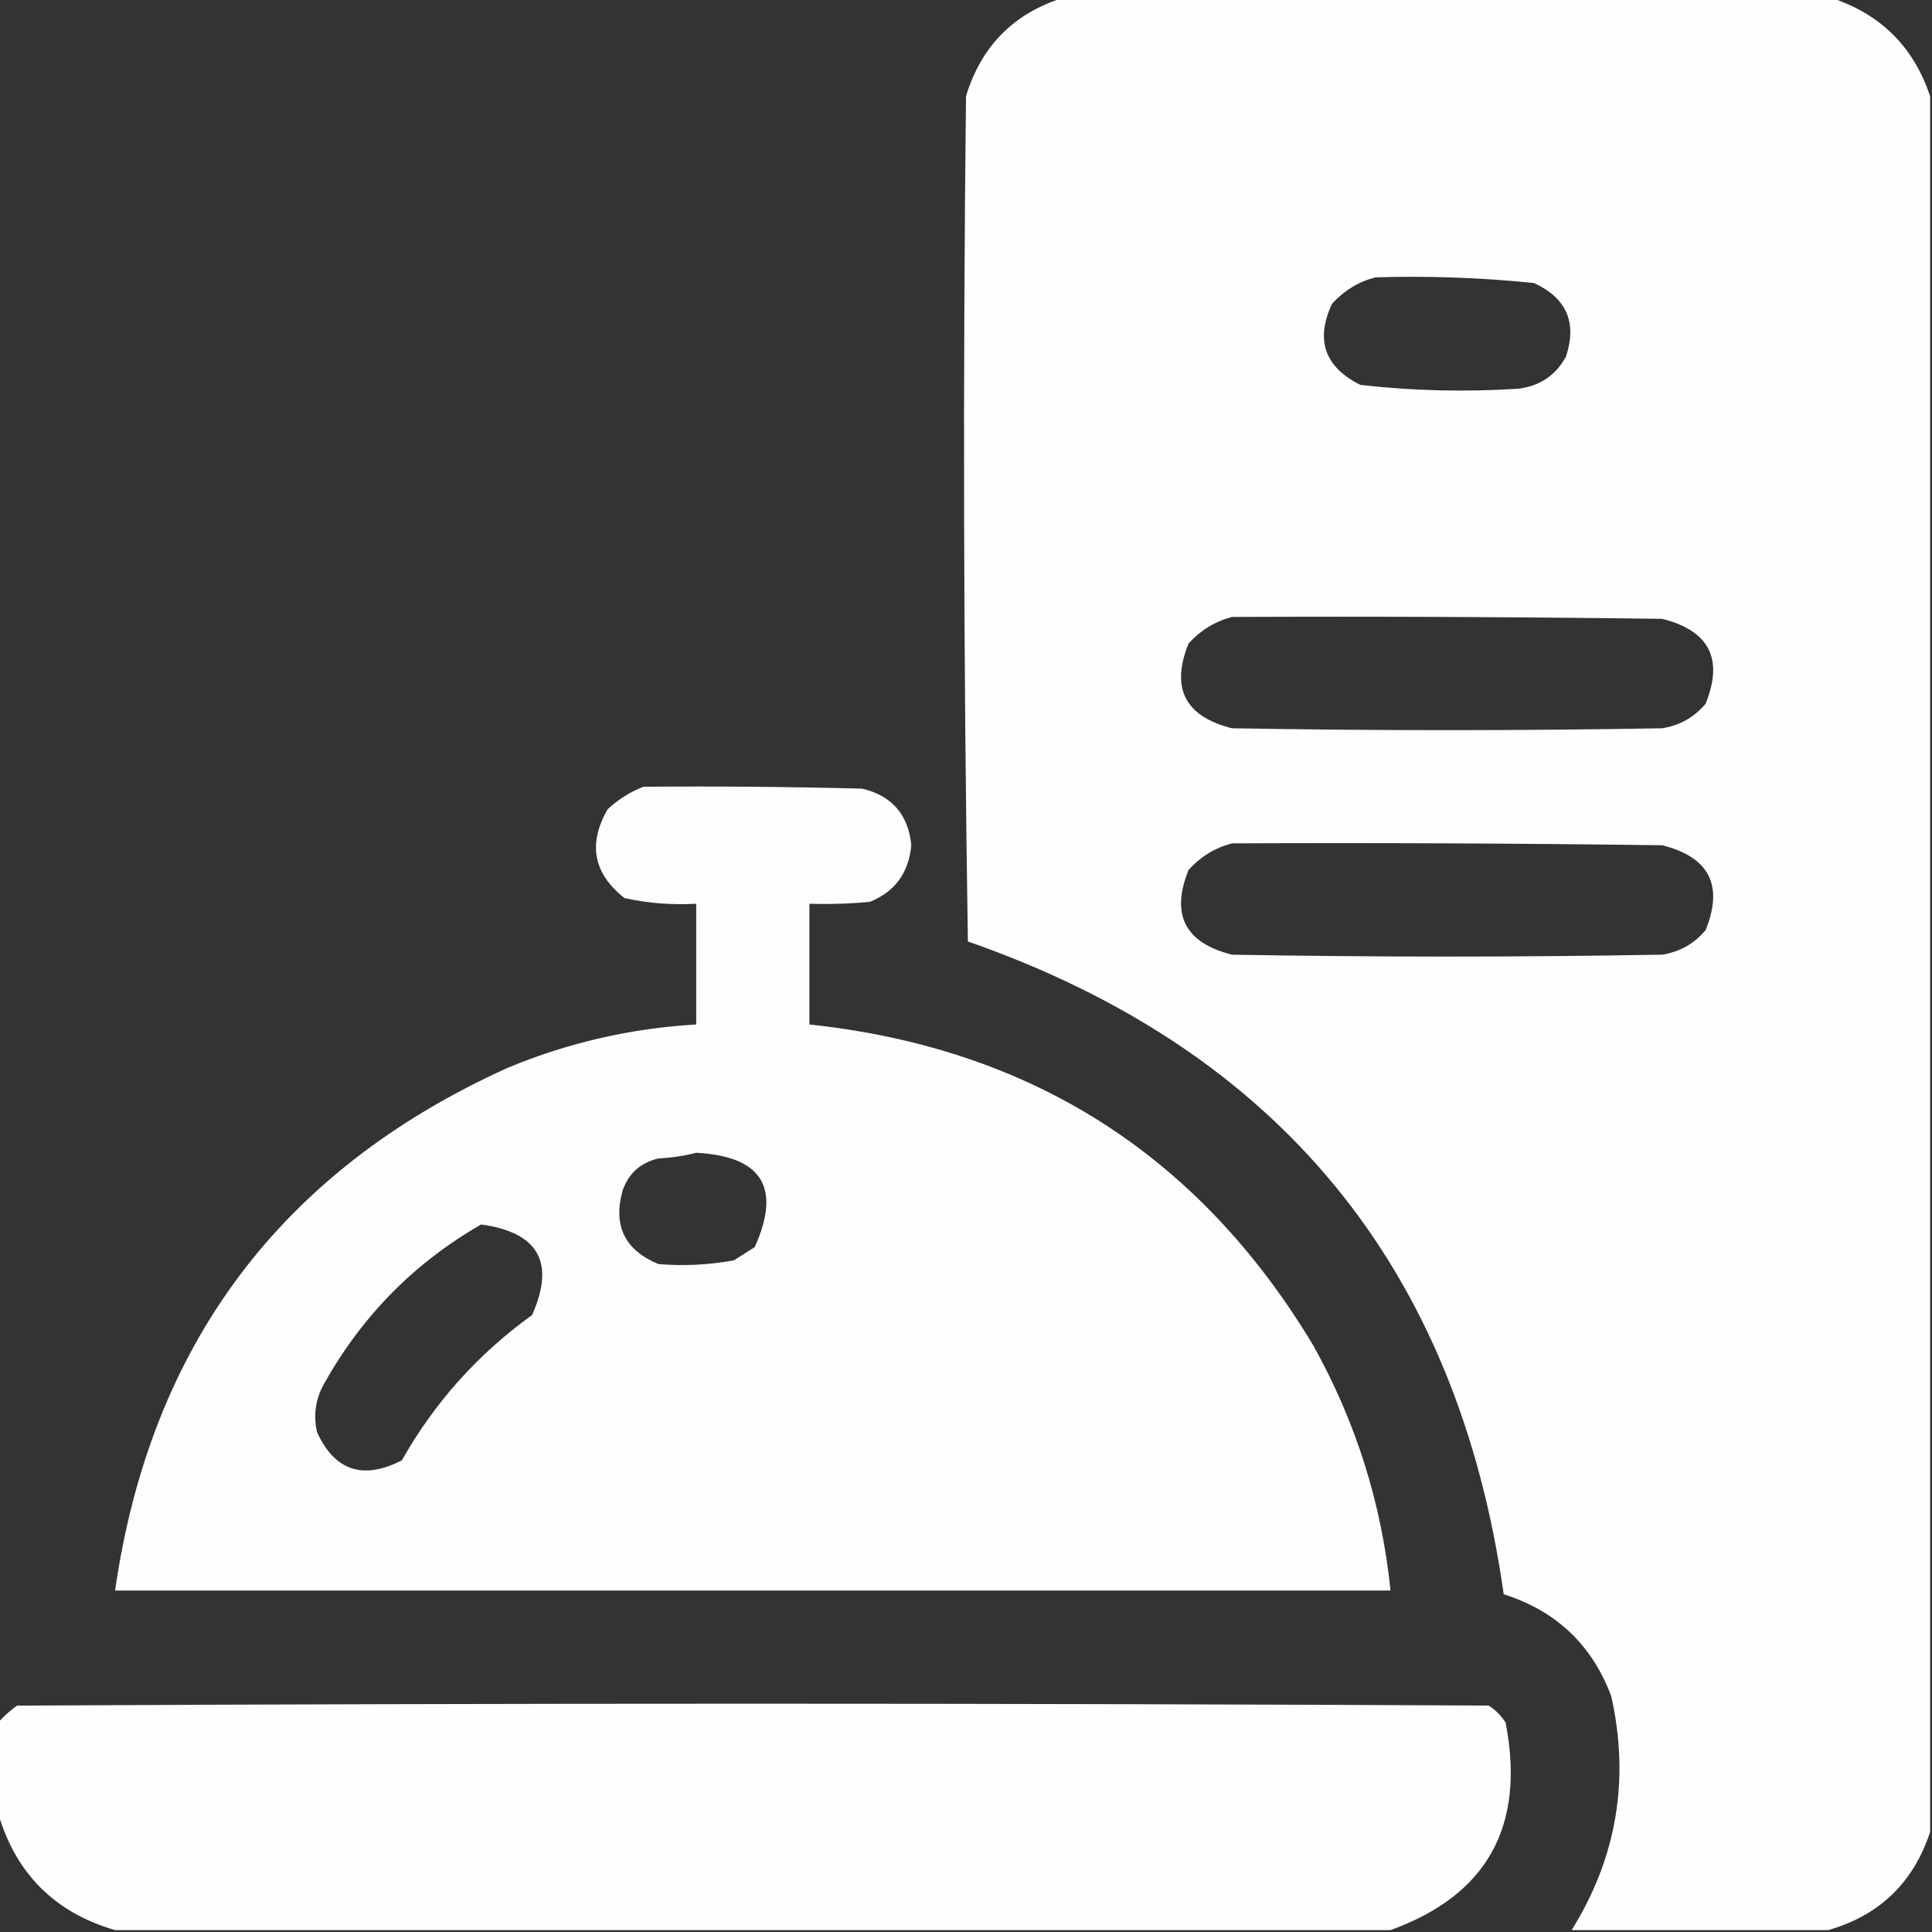 <?xml version="1.0" encoding="UTF-8"?>
<!DOCTYPE svg PUBLIC "-//W3C//DTD SVG 1.1//EN" "http://www.w3.org/Graphics/SVG/1.1/DTD/svg11.dtd">
<svg xmlns="http://www.w3.org/2000/svg" version="1.1" width="512px" height="512px" style="shape-rendering:geometricPrecision; text-rendering:geometricPrecision; image-rendering:optimizeQuality; fill-rule:evenodd; clip-rule:evenodd" xmlns:xlink="http://www.w3.org/1999/xlink">
<rect width="100%" height="100%" fill="#333333" stroke="none"/>
<g><path style="opacity:0.994" fill="#FFFFFF" d="M 281.5,-0.5 C 349.5,-0.5 417.5,-0.5 485.5,-0.5C 498.5,3.833 507.167,12.5 511.5,25.5C 511.5,178.833 511.5,332.167 511.5,485.5C 507.062,498.938 498.062,507.605 484.5,511.5C 461.833,511.5 439.167,511.5 416.5,511.5C 428.445,492.322 431.945,471.655 427,449.5C 421.892,435.893 412.392,426.893 398.5,422.5C 386.258,335.933 338.925,278.267 256.5,249.5C 255.333,174.836 255.167,100.169 256,25.5C 260.017,12.318 268.517,3.651 281.5,-0.5 Z M 364.5,73.5 C 378.559,73.072 392.559,73.572 406.5,75C 415.156,78.969 417.989,85.469 415,94.5C 412.303,99.436 408.136,102.27 402.5,103C 388.444,103.928 374.444,103.595 360.5,102C 351.035,97.273 348.535,90.106 353,80.5C 356.225,76.979 360.058,74.646 364.5,73.5 Z M 326.5,163.5 C 364.501,163.333 402.501,163.5 440.5,164C 452.982,167.131 456.815,174.631 452,186.5C 448.984,190.092 445.151,192.258 440.5,193C 402.5,193.667 364.5,193.667 326.5,193C 314.018,189.869 310.185,182.369 315,170.5C 318.225,166.979 322.058,164.646 326.5,163.5 Z M 326.5,223.5 C 364.501,223.333 402.501,223.5 440.5,224C 452.982,227.131 456.815,234.631 452,246.5C 448.984,250.092 445.151,252.258 440.5,253C 402.5,253.667 364.5,253.667 326.5,253C 314.018,249.869 310.185,242.369 315,230.5C 318.225,226.979 322.058,224.646 326.5,223.5 Z"/></g>
<g><path style="opacity:0.986" fill="#FFFFFF" d="M 170.5,208.5 C 189.836,208.333 209.17,208.5 228.5,209C 236.383,210.886 240.717,215.886 241.5,224C 240.822,231.326 237.155,236.326 230.5,239C 225.177,239.499 219.844,239.666 214.5,239.5C 214.5,250.167 214.5,260.833 214.5,271.5C 273.206,277.737 317.706,306.07 348,356.5C 359.315,376.765 366.149,398.431 368.5,421.5C 255.833,421.5 143.167,421.5 30.5,421.5C 39.875,356.298 74.542,310.131 134.5,283C 150.522,276.328 167.189,272.494 184.5,271.5C 184.5,260.833 184.5,250.167 184.5,239.5C 178.075,239.87 171.742,239.37 165.5,238C 157.256,231.516 155.756,223.682 161,214.5C 163.843,211.837 167.009,209.837 170.5,208.5 Z M 184.5,305.5 C 201.948,306.412 207.115,314.746 200,330.5C 198.167,331.667 196.333,332.833 194.5,334C 187.867,335.22 181.2,335.553 174.5,335C 165.564,331.295 162.398,324.795 165,315.5C 166.588,310.948 169.755,308.115 174.5,307C 178.025,306.821 181.359,306.321 184.5,305.5 Z M 127.5,324.5 C 142.706,326.585 147.206,334.585 141,348.5C 126.65,358.847 115.15,371.68 106.5,387C 96.196,392.282 88.696,389.782 84,379.5C 82.993,374.889 83.66,370.555 86,366.5C 96.049,348.618 109.883,334.618 127.5,324.5 Z"/></g>
<g><path style="opacity:0.996" fill="#FFFFFF" d="M 368.5,511.5 C 255.833,511.5 143.167,511.5 30.5,511.5C 14.5,506.833 4.167,496.5 -0.5,480.5C -0.5,472.5 -0.5,464.5 -0.5,456.5C 0.972,454.866 2.638,453.366 4.5,452C 134.5,451.333 264.5,451.333 394.5,452C 396.333,453.167 397.833,454.667 399,456.5C 404.32,483.891 394.153,502.224 368.5,511.5 Z"/></g>
</svg>
